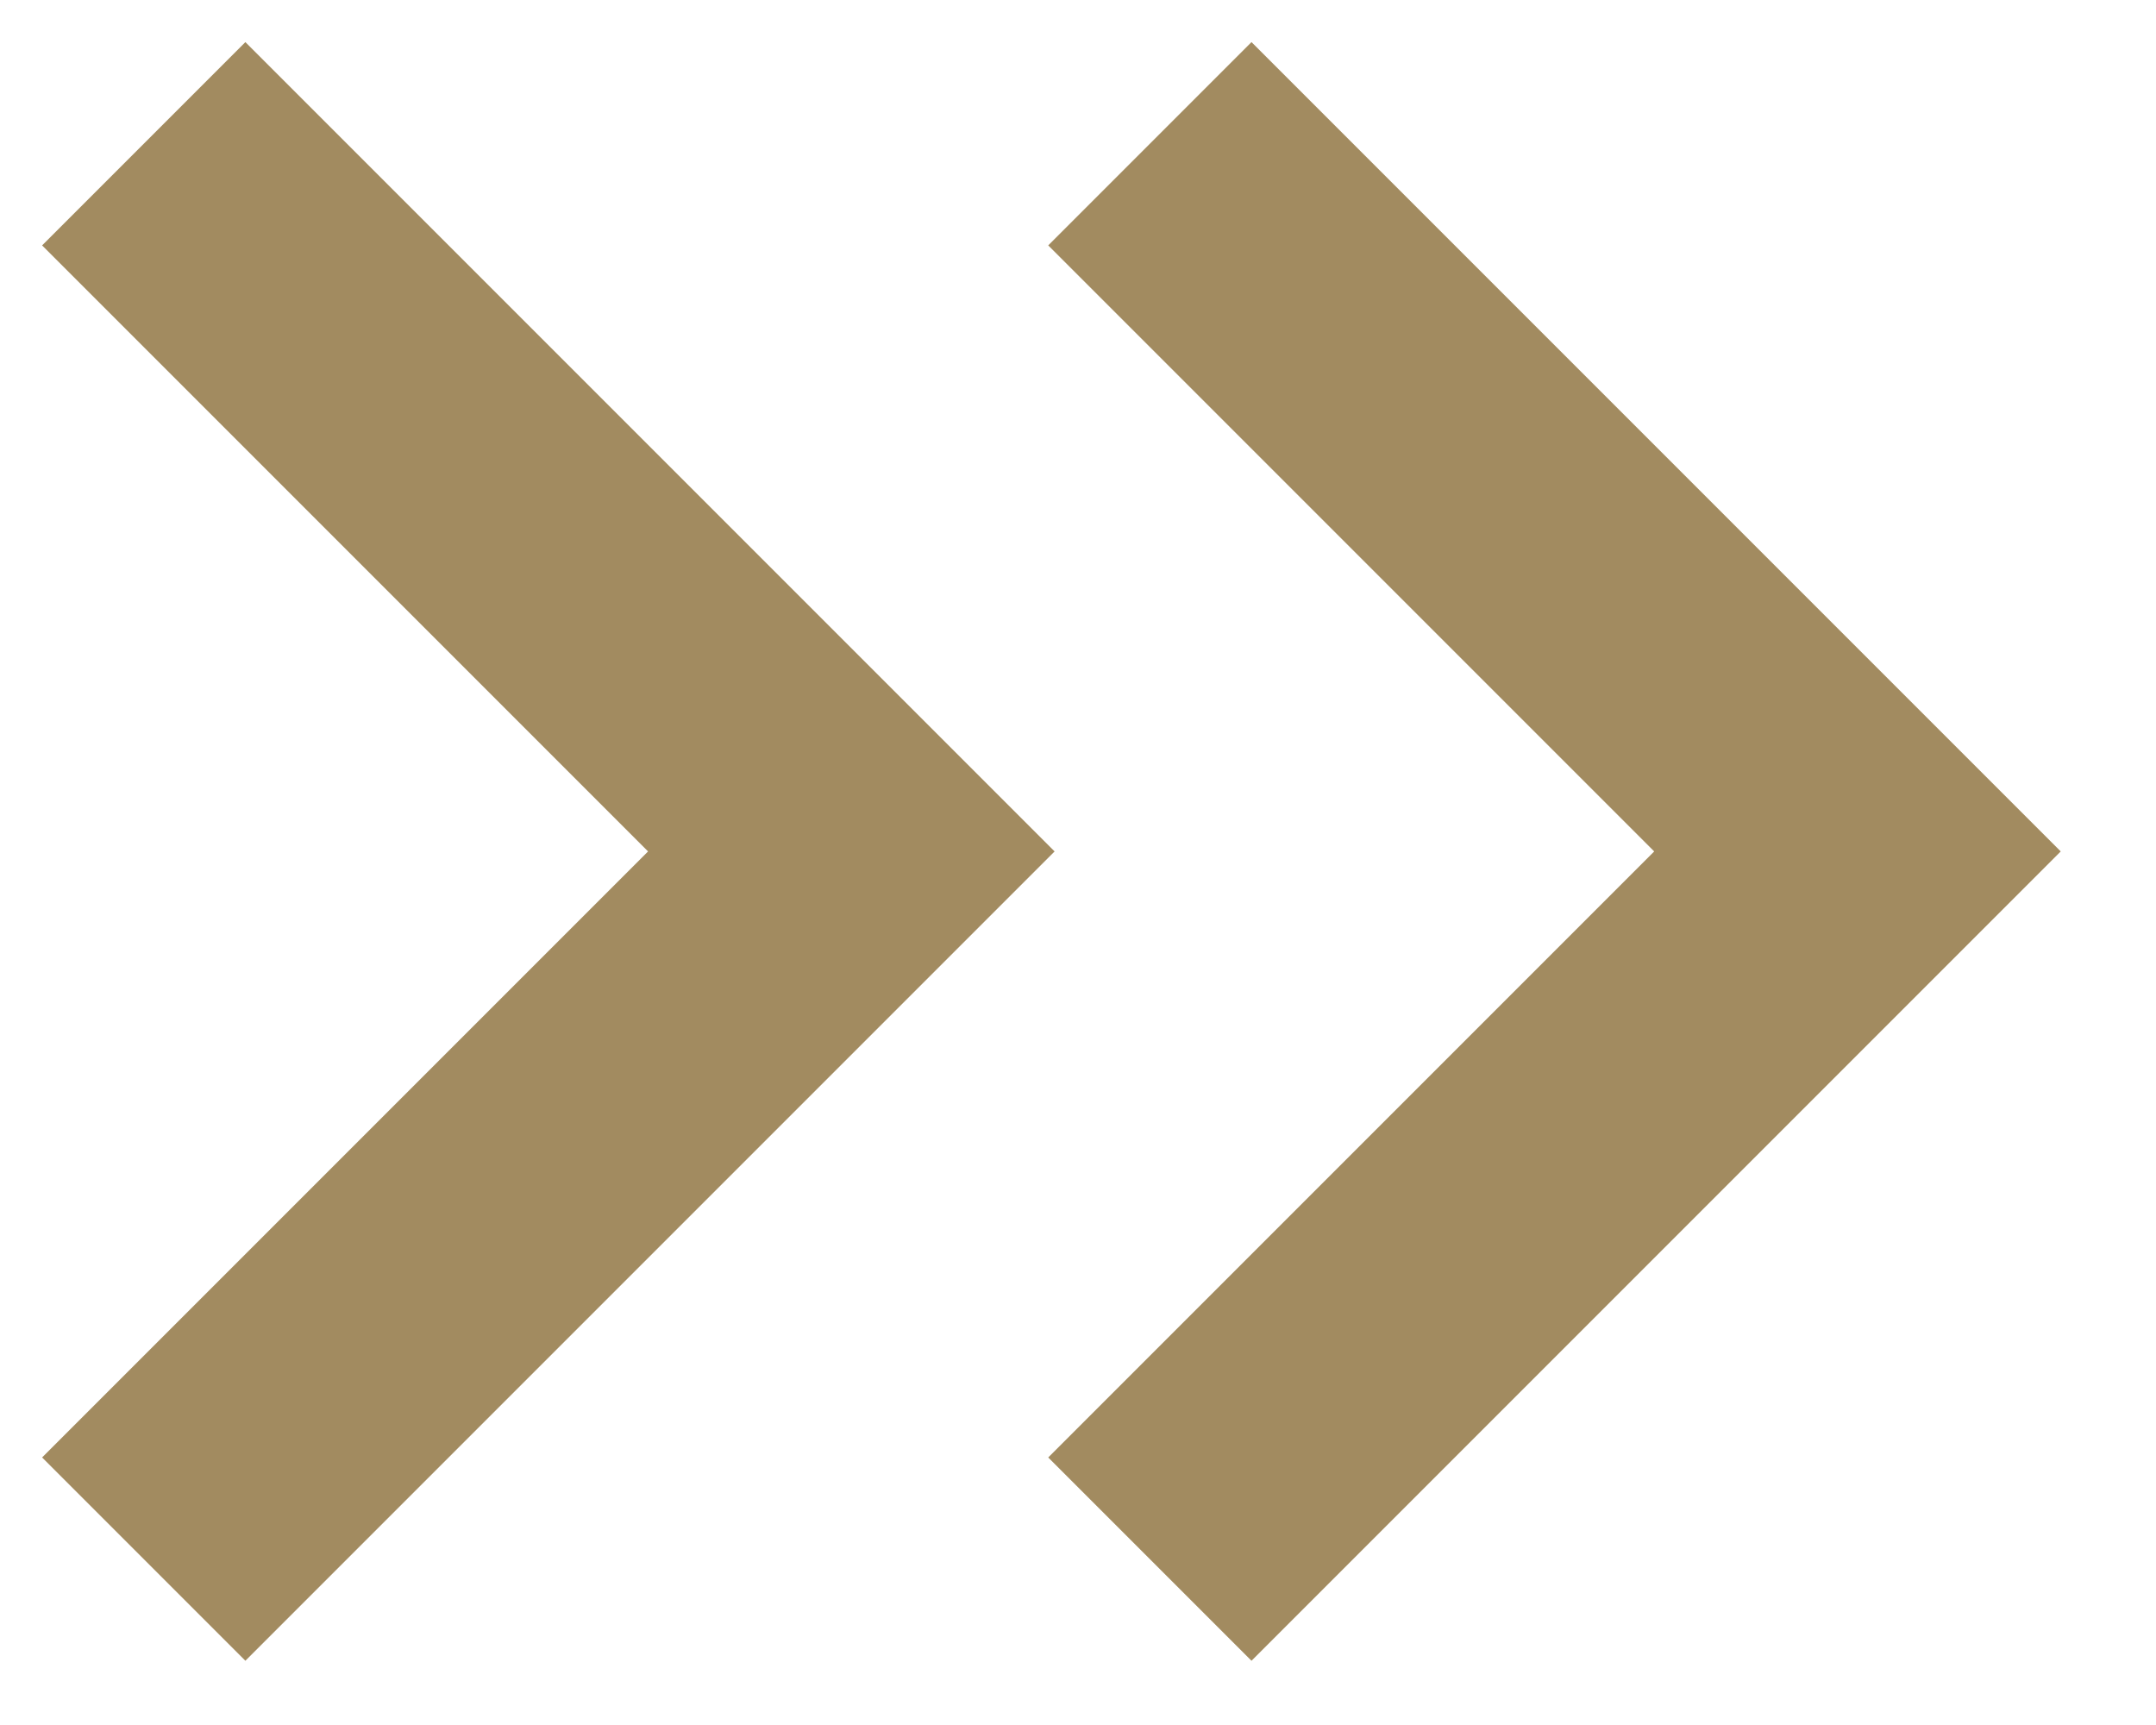 <?xml version="1.0" encoding="UTF-8"?> <svg xmlns="http://www.w3.org/2000/svg" width="15" height="12" viewBox="0 0 15 12" fill="none"> <path d="M1 1L5.923 5.923L1 10.846" stroke="#A28B60" stroke-width="2"></path> <path d="M8 1L12.923 5.923L8 10.846" stroke="#A28B60" stroke-width="2"></path> </svg> 